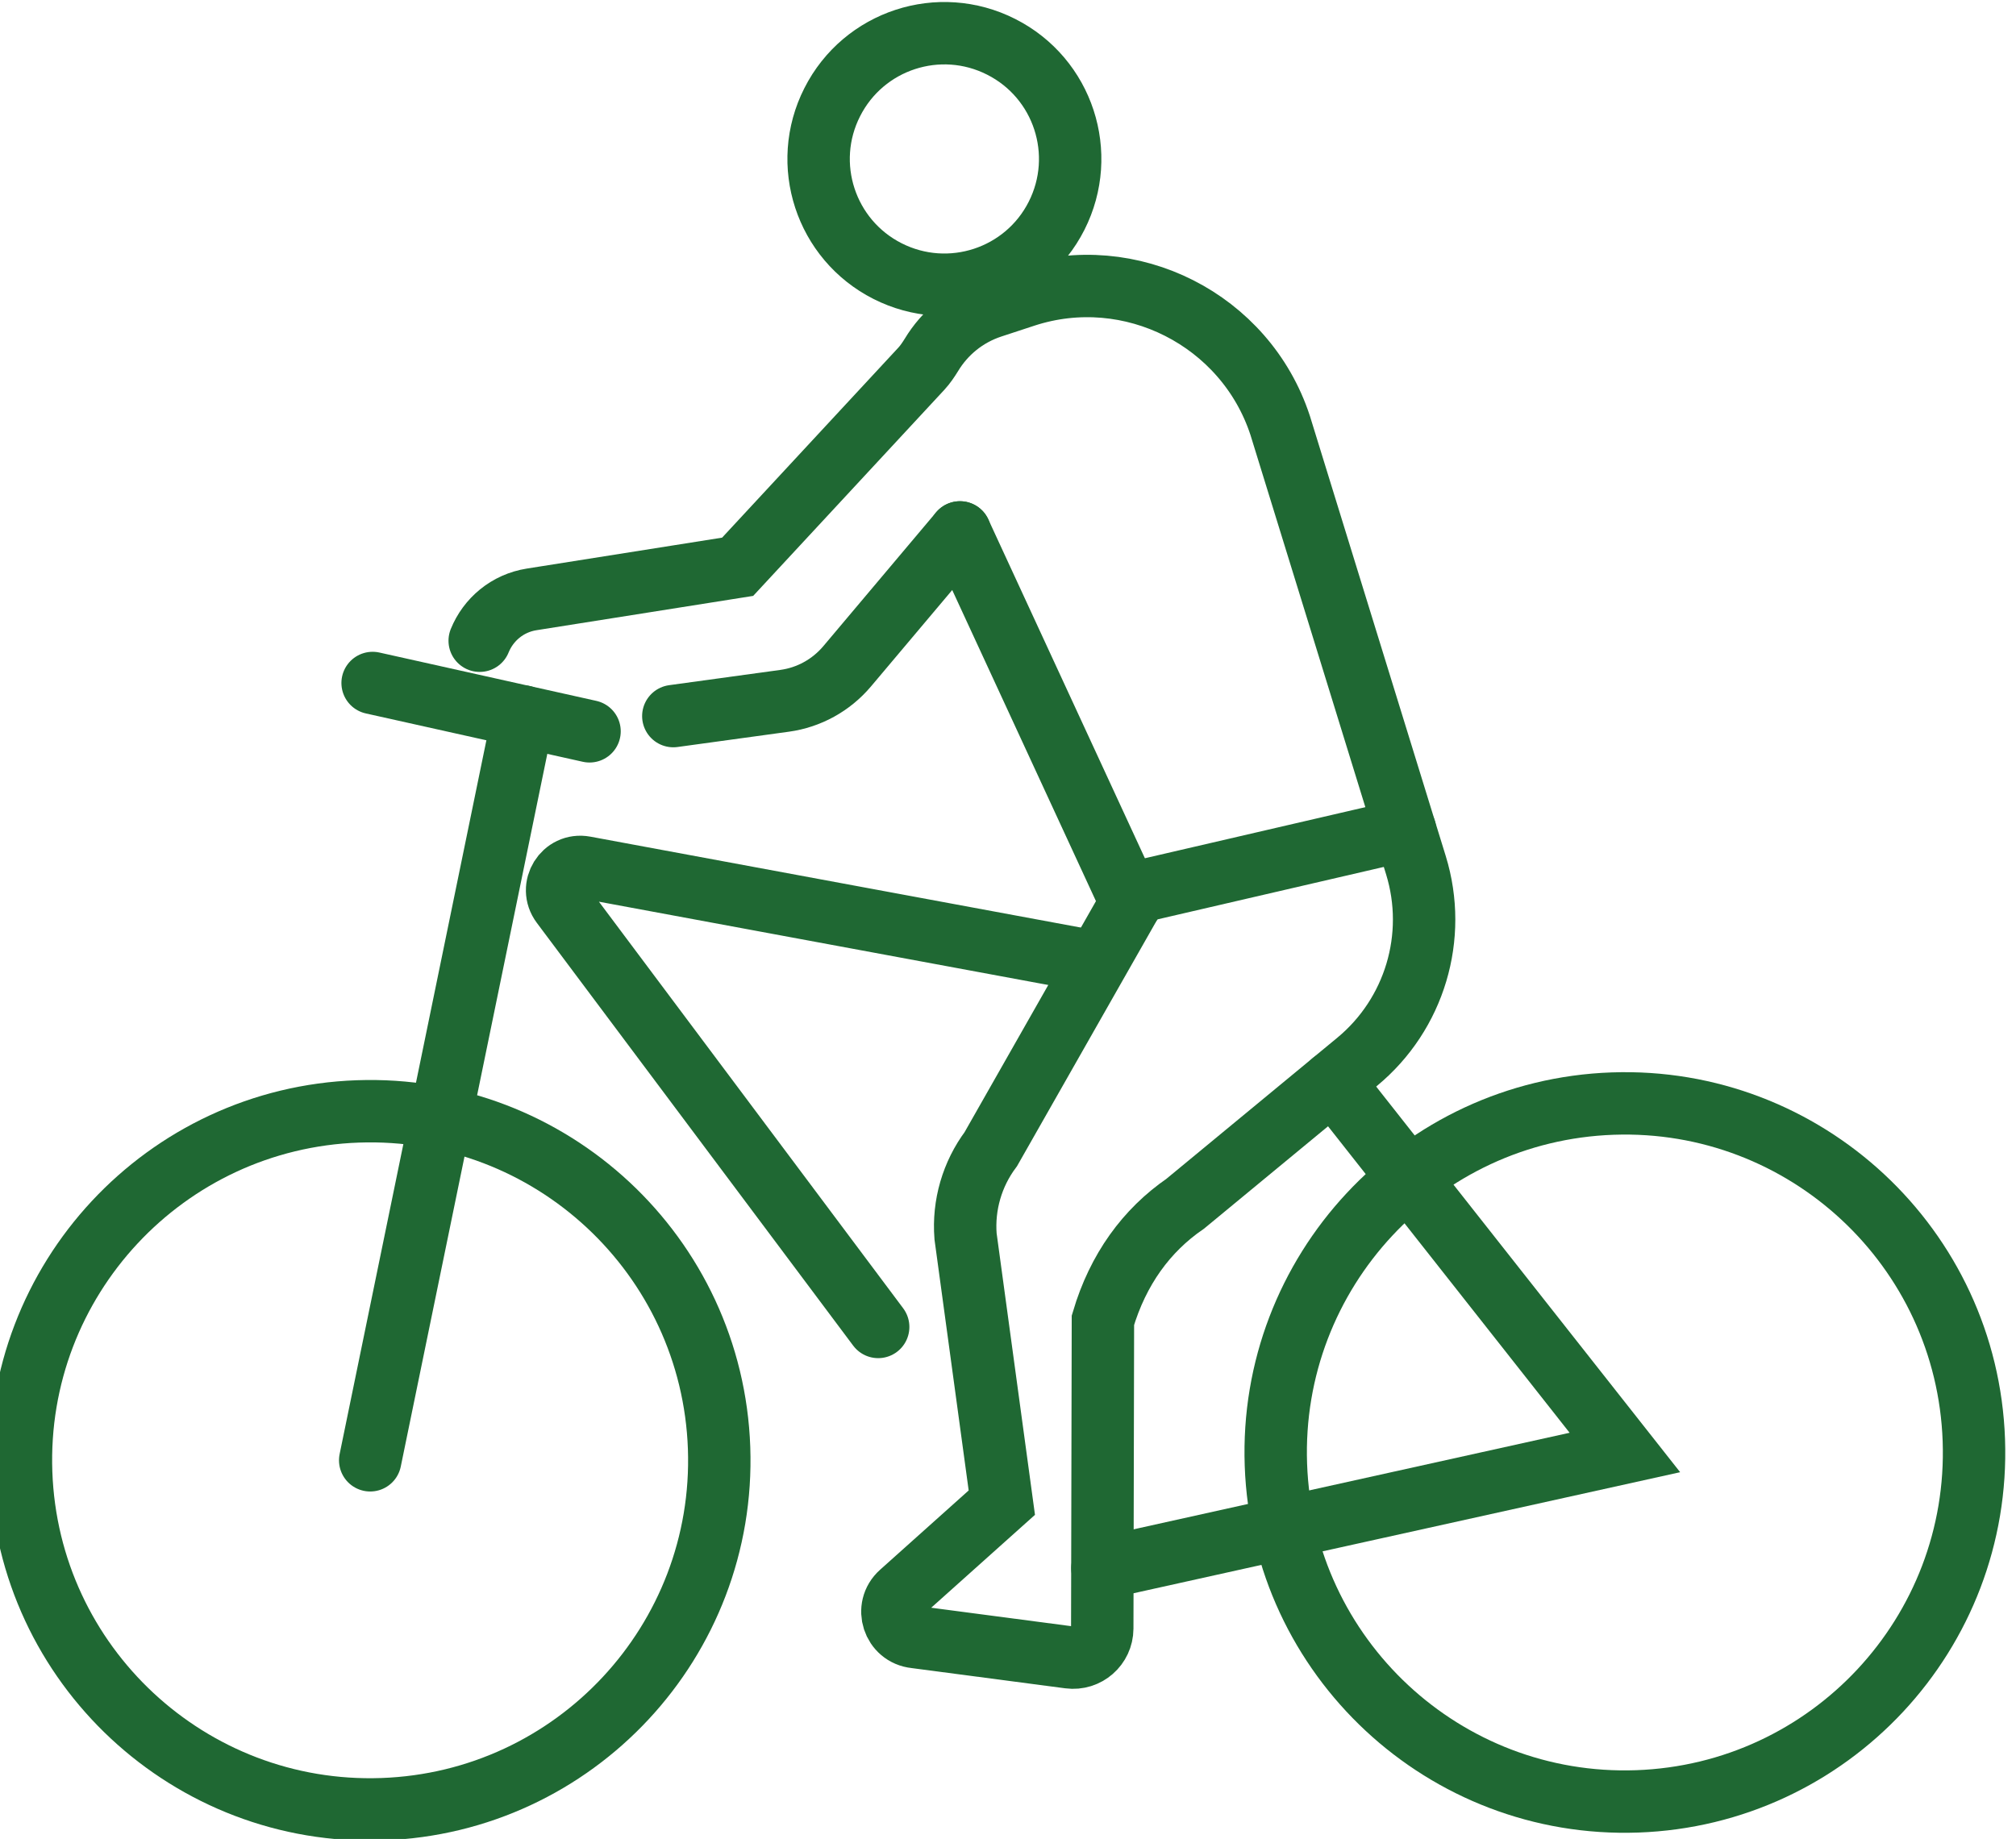 <?xml version="1.0" encoding="UTF-8" standalone="no"?>
<!-- Created with Inkscape (http://www.inkscape.org/) -->

<svg
   version="1.1"
   id="svg2"
   width="32.297"
   height="29.467"
   viewBox="0 0 32.297 29.467"
   sodipodi:docname="Piktogramy ARCHE.pdf"
   xmlns:inkscape="http://www.inkscape.org/namespaces/inkscape"
   xmlns:sodipodi="http://sodipodi.sourceforge.net/DTD/sodipodi-0.dtd"
   xmlns="http://www.w3.org/2000/svg"
   xmlns:svg="http://www.w3.org/2000/svg">
  <defs
     id="defs6" />
  <sodipodi:namedview
     id="namedview4"
     pagecolor="#ffffff"
     bordercolor="#000000"
     borderopacity="0.25"
     inkscape:showpageshadow="2"
     inkscape:pageopacity="0.0"
     inkscape:pagecheckerboard="0"
     inkscape:deskcolor="#d1d1d1"
     showgrid="false" />
  <g
     id="g10"
     inkscape:groupmode="layer"
     inkscape:label="Page 1"
     transform="matrix(1.333,0,0,-1.333,-657.666,133.764)">
    <path
       d="m 506.071,97.754 c -0.377,-0.745 -1.287,-1.042 -2.031,-0.665 -0.745,0.377 -1.043,1.287 -0.665,2.031 0.377,0.745 1.286,1.043 2.031,0.665 0.745,-0.377 1.042,-1.286 0.665,-2.031 z"
       style="fill:none;stroke:#1f6833;stroke-width:0.75;stroke-linecap:round;stroke-linejoin:miter;stroke-miterlimit:10;stroke-dasharray:none;stroke-opacity:1"
       id="path1712" />
    <path
       d="m 504.91,93.948 2.056,-4.451"
       style="fill:none;stroke:#1f6833;stroke-width:0.75;stroke-linecap:round;stroke-linejoin:miter;stroke-miterlimit:10;stroke-dasharray:none;stroke-opacity:1"
       id="path1714" />
    <path
       d="m 499.138,92.646 c 0.103,0.254 0.332,0.451 0.625,0.497 l 2.475,0.392 2.209,2.382 c 0.046,0.05 0.084,0.107 0.12,0.165 0.16,0.265 0.411,0.475 0.726,0.578 l 0.396,0.13 c 1.271,0.416 2.652,-0.284 3.069,-1.555 l 1.632,-5.288 c 0.264,-0.858 -0.015,-1.791 -0.707,-2.363 l -2.066,-1.706 c -0.466,-0.32 -0.808,-0.79 -0.989,-1.4 l -0.008,-3.707 c -10e-4,-0.211 -0.187,-0.374 -0.396,-0.346 l -1.852,0.244 c -0.263,0.027 -0.37,0.354 -0.172,0.53 l 1.213,1.086 -0.436,3.202 c -0.029,0.375 0.079,0.747 0.304,1.048 l 1.684,2.962"
       style="fill:none;stroke:#1f6833;stroke-width:0.75;stroke-linecap:round;stroke-linejoin:miter;stroke-miterlimit:10;stroke-dasharray:none;stroke-opacity:1"
       id="path1716" />
    <path
       d="m 501.465,91.74 1.339,0.184 c 0.291,0.04 0.557,0.187 0.748,0.412 l 1.358,1.612"
       style="fill:none;stroke:#1f6833;stroke-width:0.75;stroke-linecap:round;stroke-linejoin:miter;stroke-miterlimit:10;stroke-dasharray:none;stroke-opacity:1"
       id="path1718" />
    <path
       d="m 502.015,82.942 c 0.082,-2.316 -1.73,-4.26 -4.046,-4.342 -2.316,-0.082 -4.26,1.73 -4.342,4.046 -0.082,2.316 1.73,4.26 4.046,4.342 2.316,0.082 4.26,-1.73 4.342,-4.046 z"
       style="fill:none;stroke:#1f6833;stroke-width:0.75;stroke-linecap:round;stroke-linejoin:miter;stroke-miterlimit:10;stroke-dasharray:none;stroke-opacity:1"
       id="path1720" />
    <path
       d="m 517.095,83.036 c 0.082,-2.316 -1.73,-4.26 -4.046,-4.342 -2.316,-0.082 -4.26,1.73 -4.342,4.046 -0.082,2.316 1.73,4.26 4.046,4.342 2.316,0.082 4.26,-1.73 4.342,-4.046 z"
       style="fill:none;stroke:#1f6833;stroke-width:0.75;stroke-linecap:round;stroke-linejoin:miter;stroke-miterlimit:10;stroke-dasharray:none;stroke-opacity:1"
       id="path1722" />
    <path
       d="m 497.822,82.794 1.838,8.941"
       style="fill:none;stroke:#1f6833;stroke-width:0.75;stroke-linecap:round;stroke-linejoin:miter;stroke-miterlimit:10;stroke-dasharray:none;stroke-opacity:1"
       id="path1724" />
    <path
       d="m 506.622,81.497 2.182,0.484 4.097,0.907 -2.644,3.355 -0.866,1.099"
       style="fill:none;stroke:#1f6833;stroke-width:0.75;stroke-linecap:round;stroke-linejoin:miter;stroke-miterlimit:10;stroke-dasharray:none;stroke-opacity:1"
       id="path1726" />
    <path
       d="m 503.927,84.397 -3.802,5.082 c -0.153,0.204 0.024,0.49 0.275,0.443 l 5.96,-1.105"
       style="fill:none;stroke:#1f6833;stroke-width:0.75;stroke-linecap:round;stroke-linejoin:miter;stroke-miterlimit:10;stroke-dasharray:none;stroke-opacity:1"
       id="path1728" />
    <path
       d="m 500.458,91.557 -2.607,0.581"
       style="fill:none;stroke:#1f6833;stroke-width:0.75;stroke-linecap:round;stroke-linejoin:miter;stroke-miterlimit:10;stroke-dasharray:none;stroke-opacity:1"
       id="path1730" />
    <path
       d="m 506.92,89.597 3.339,0.774"
       style="fill:none;stroke:#1f6833;stroke-width:0.75;stroke-linecap:round;stroke-linejoin:miter;stroke-miterlimit:10;stroke-dasharray:none;stroke-opacity:1"
       id="path1732" />
  </g>
</svg>
